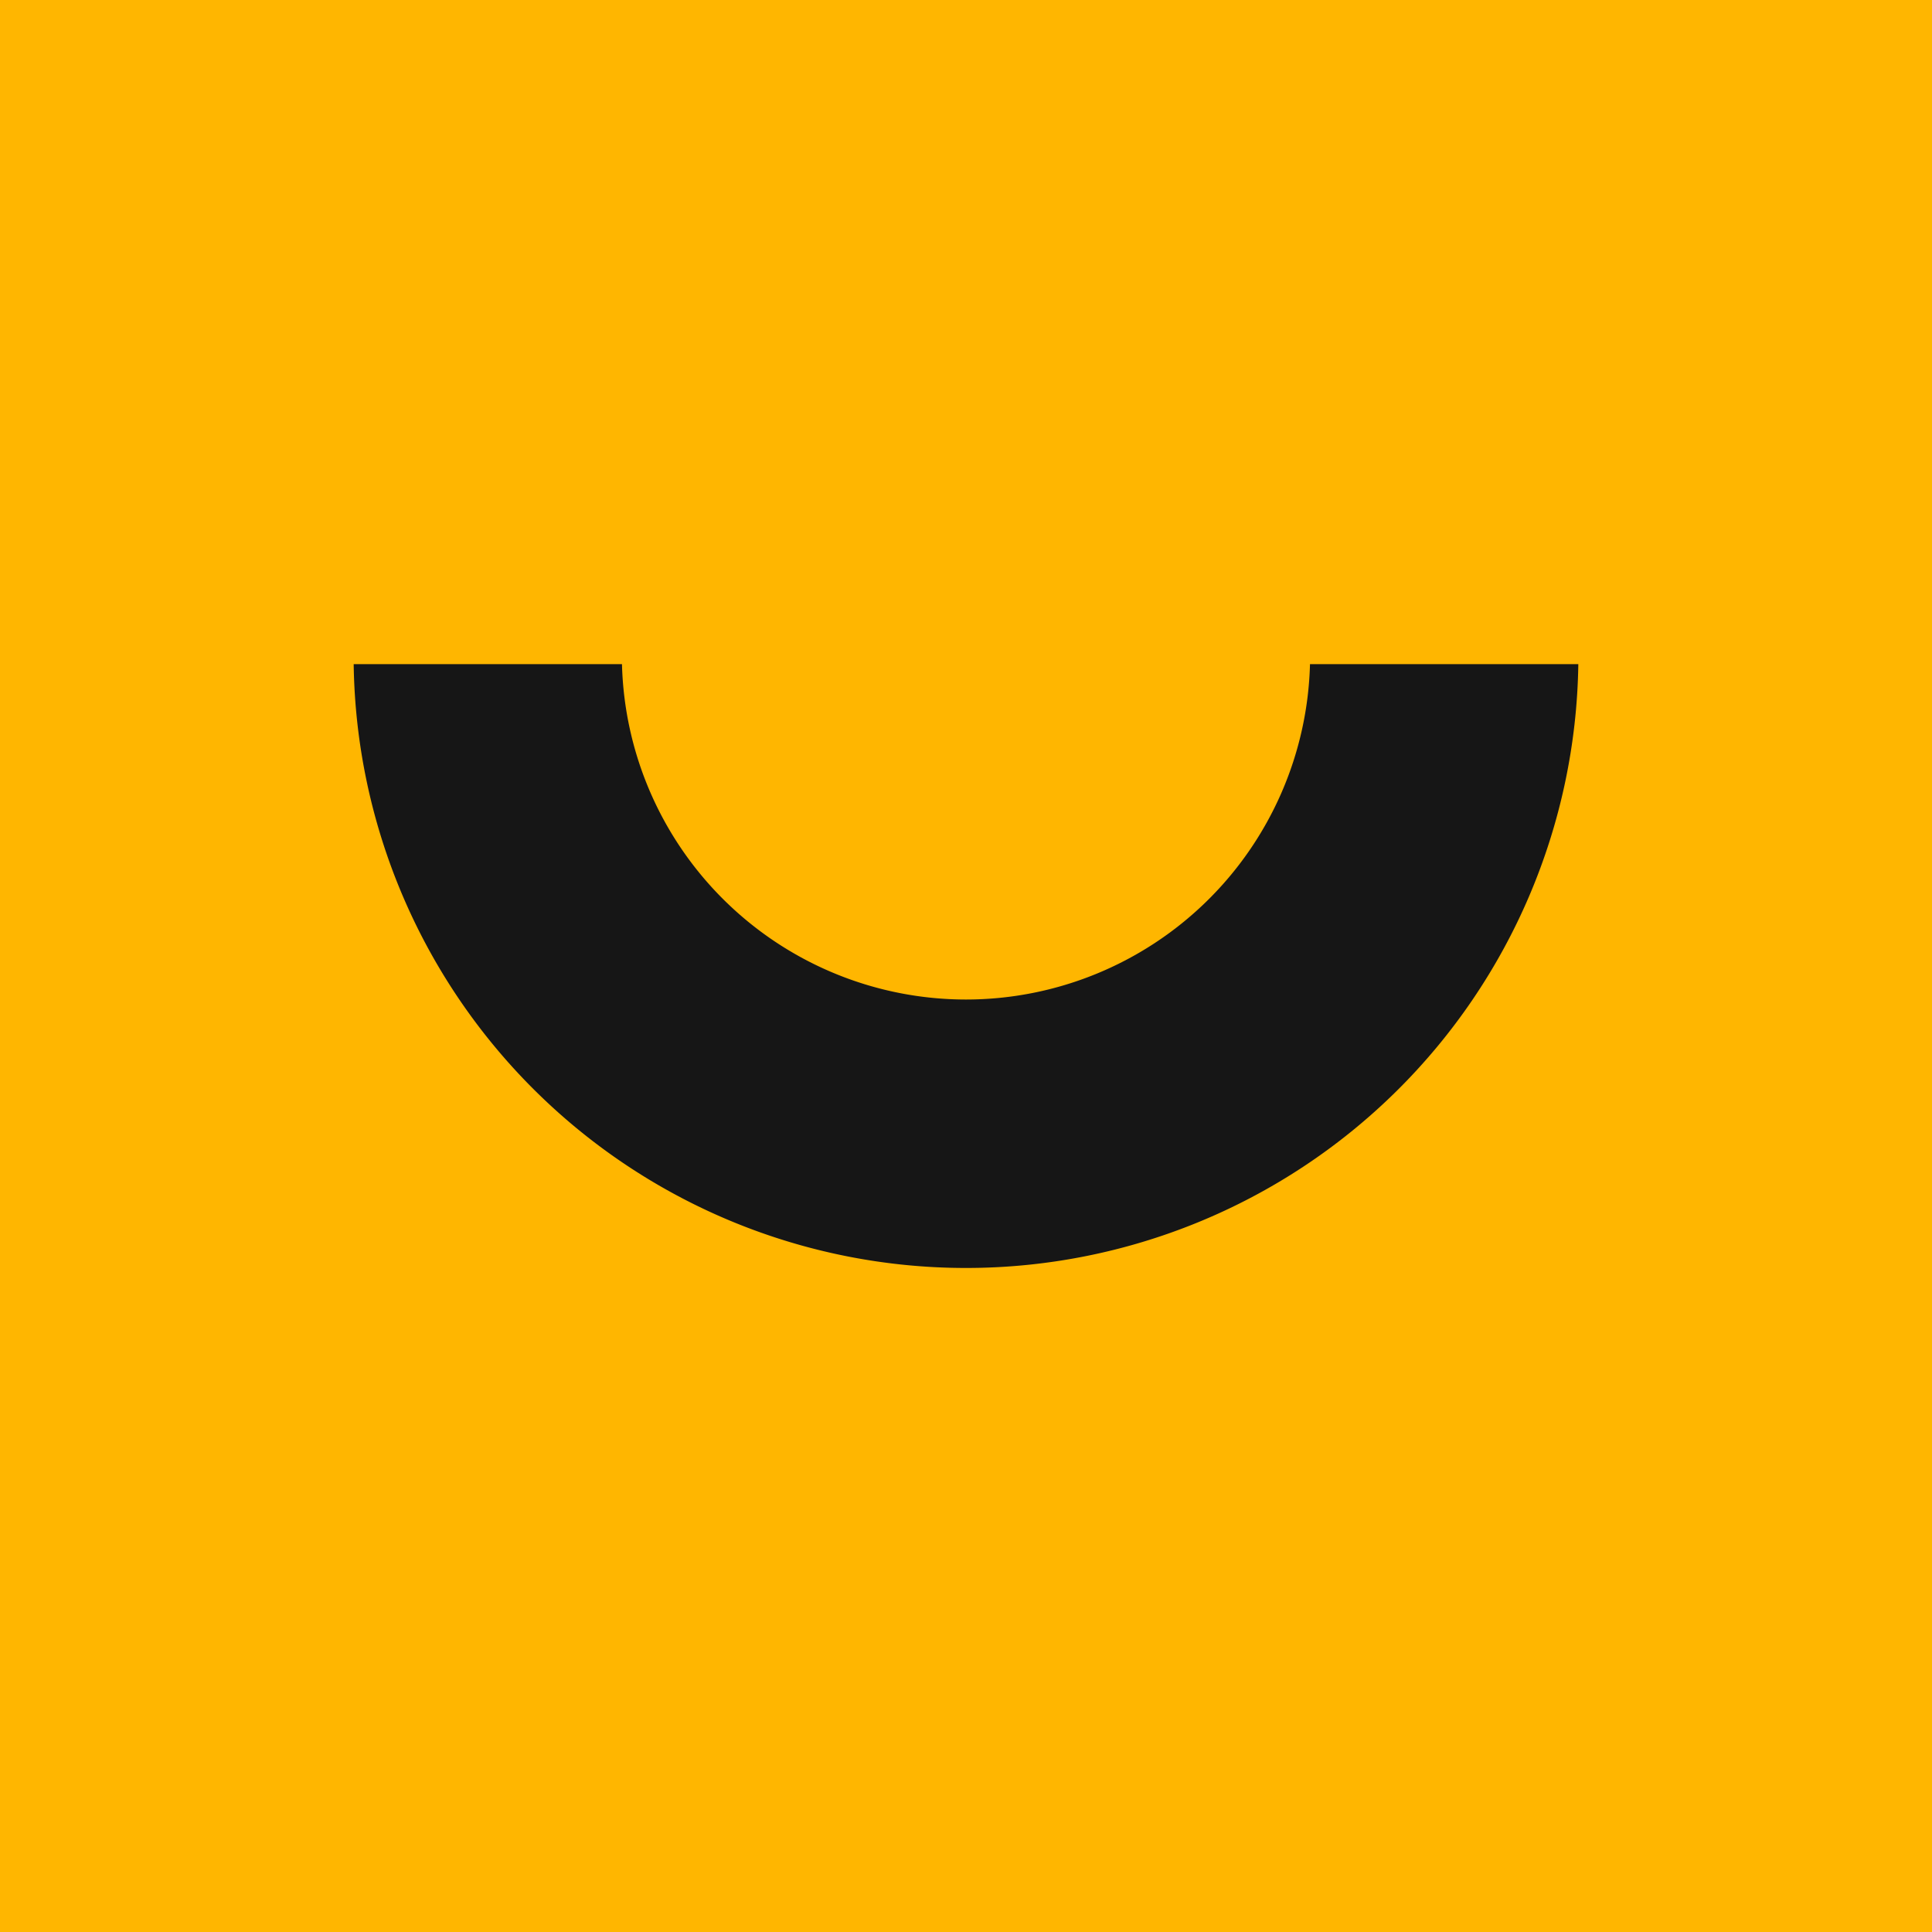 <svg xmlns="http://www.w3.org/2000/svg" xmlns:xlink="http://www.w3.org/1999/xlink" id="favicon" width="177.209" height="177.209" viewBox="0 0 177.209 177.209"><defs><clipPath id="clip-path"><rect id="Ret&#xE2;ngulo_2" data-name="Ret&#xE2;ngulo 2" width="177.209" height="177.209" fill="none"></rect></clipPath></defs><rect id="Ret&#xE2;ngulo_1" data-name="Ret&#xE2;ngulo 1" width="177.209" height="177.209" fill="#ffb600"></rect><g id="Grupo_5" data-name="Grupo 5"><g id="Grupo_4" data-name="Grupo 4" clip-path="url(#clip-path)"><path id="Caminho_7" data-name="Caminho 7" d="M88.6,91.679a31.574,31.574,0,0,1-31.55-30.76H32.441a56.169,56.169,0,0,0,112.327,0H120.156A31.575,31.575,0,0,1,88.6,91.679" fill="#161616"></path></g></g></svg>